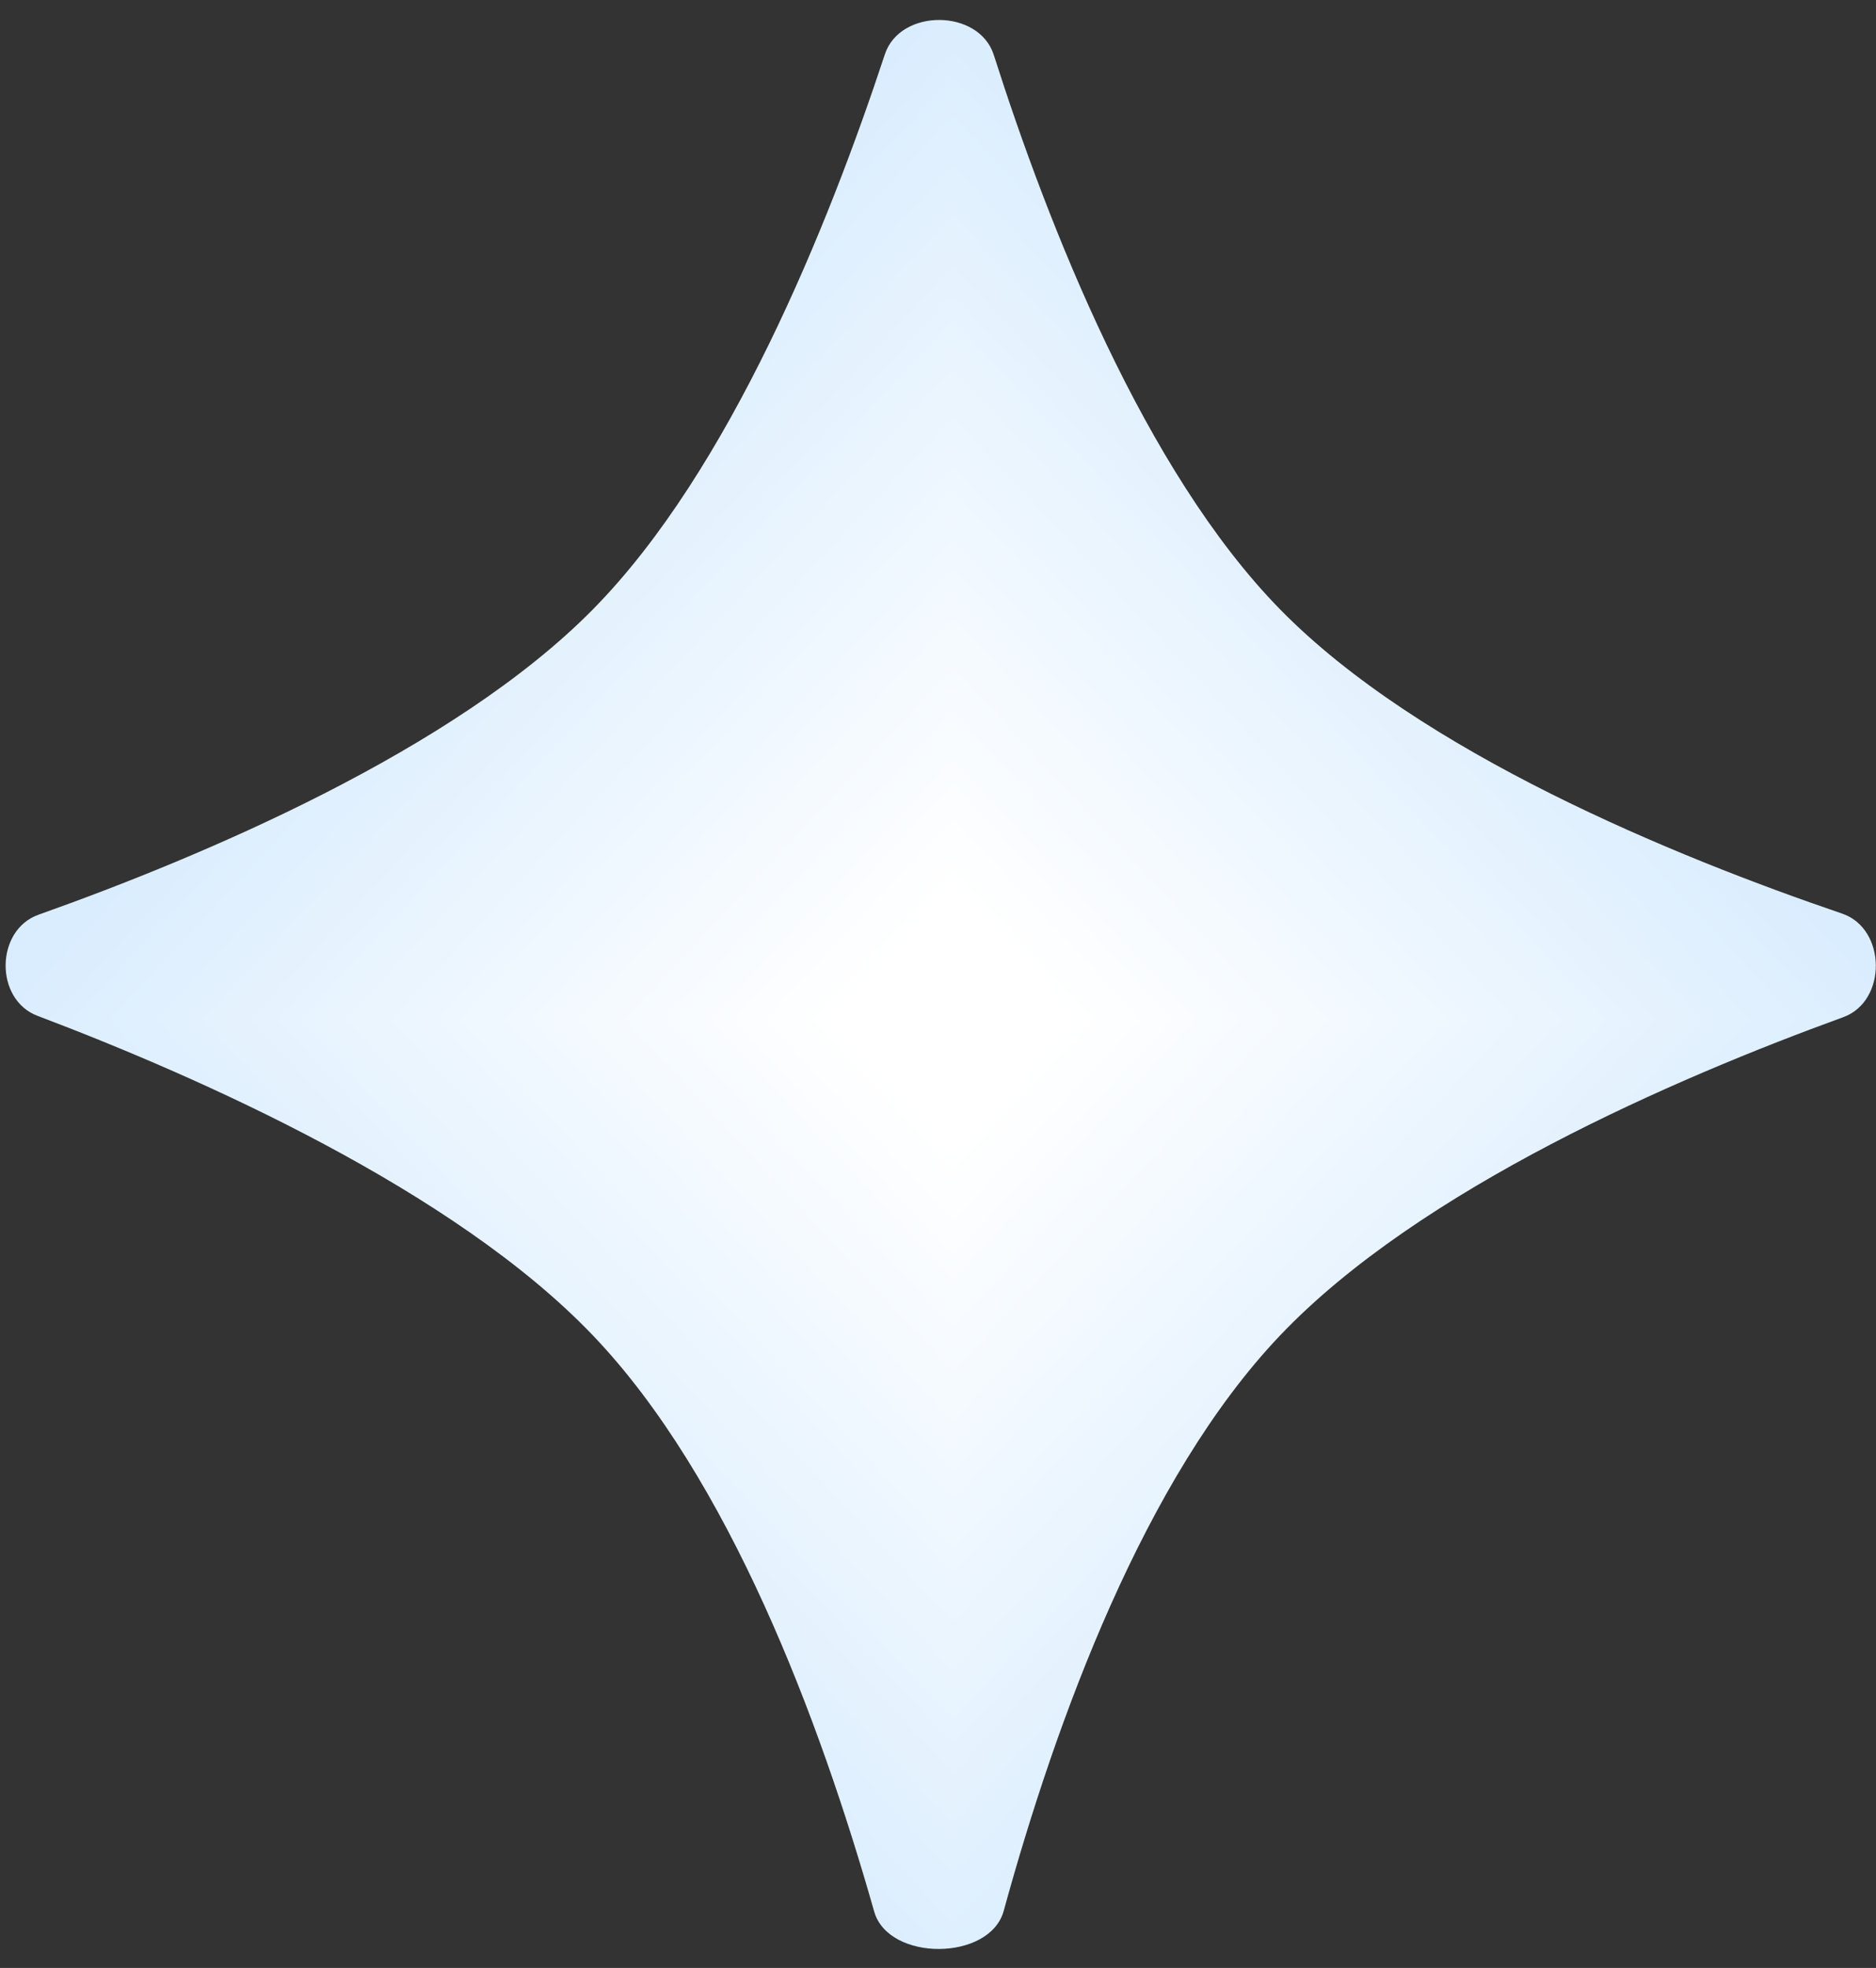 <svg width="82" height="86" viewBox="0 0 82 86" fill="none" xmlns="http://www.w3.org/2000/svg">
<rect x="0" y="0" width="82" height="86" fill="#333333" stroke="none"/>
<g clip-path="url(#paint0_diamond_293_608_clip_path)" data-figma-skip-parse="true"><g transform="matrix(0 0.045 -0.042 0 41.656 44.554)"><rect x="0" y="0" width="1181.56" height="1245.74" fill="url(#paint0_diamond_293_608)" opacity="1" shape-rendering="crispEdges"/><rect x="0" y="0" width="1181.56" height="1245.74" transform="scale(1 -1)" fill="url(#paint0_diamond_293_608)" opacity="1" shape-rendering="crispEdges"/><rect x="0" y="0" width="1181.56" height="1245.74" transform="scale(-1 1)" fill="url(#paint0_diamond_293_608)" opacity="1" shape-rendering="crispEdges"/><rect x="0" y="0" width="1181.56" height="1245.74" transform="scale(-1)" fill="url(#paint0_diamond_293_608)" opacity="1" shape-rendering="crispEdges"/></g></g><path d="M1.639 44.392C-0.242 43.681 -0.21 40.645 1.685 39.972C8.781 37.452 19.827 32.812 25.922 26.624C31.899 20.555 36.21 9.855 38.677 2.375C39.342 0.358 42.793 0.377 43.438 2.4C45.823 9.88 50.018 20.566 55.947 26.624C62.068 32.878 73.199 37.431 80.519 39.924C82.458 40.584 82.493 43.751 80.567 44.451C73.238 47.115 62.053 51.945 55.947 58.364C50.034 64.58 46.171 75.135 43.872 83.506C43.267 85.71 38.835 85.731 38.21 83.533C35.831 75.16 31.871 64.592 25.922 58.364C19.846 52.002 8.745 47.081 1.639 44.392Z" data-figma-gradient-fill="{&#34;type&#34;:&#34;GRADIENT_DIAMOND&#34;,&#34;stops&#34;:[{&#34;color&#34;:{&#34;r&#34;:1.0,&#34;g&#34;:1.0,&#34;b&#34;:1.0,&#34;a&#34;:1.0},&#34;position&#34;:0.12166626006364822},{&#34;color&#34;:{&#34;r&#34;:0.85490196943283081,&#34;g&#34;:0.92941176891326904,&#34;b&#34;:0.99607843160629272,&#34;a&#34;:1.0},&#34;position&#34;:1.0}],&#34;stopsVar&#34;:[{&#34;color&#34;:{&#34;r&#34;:1.0,&#34;g&#34;:1.0,&#34;b&#34;:1.0,&#34;a&#34;:1.0},&#34;position&#34;:0.12166626006364822},{&#34;color&#34;:{&#34;r&#34;:0.85490196943283081,&#34;g&#34;:0.92941176891326904,&#34;b&#34;:0.99607843160629272,&#34;a&#34;:1.0},&#34;position&#34;:1.0}],&#34;transform&#34;:{&#34;m00&#34;:0.64636951684951782,&#34;m01&#34;:-84.818458557128906,&#34;m02&#34;:83.741546630859375,&#34;m10&#34;:89.645446777343750,&#34;m11&#34;:0.61156779527664185,&#34;m12&#34;:-0.57402014732360840},&#34;opacity&#34;:1.0,&#34;blendMode&#34;:&#34;NORMAL&#34;,&#34;visible&#34;:true}"/>
<defs>
<clipPath id="paint0_diamond_293_608_clip_path"><path d="M1.639 44.392C-0.242 43.681 -0.21 40.645 1.685 39.972C8.781 37.452 19.827 32.812 25.922 26.624C31.899 20.555 36.21 9.855 38.677 2.375C39.342 0.358 42.793 0.377 43.438 2.4C45.823 9.88 50.018 20.566 55.947 26.624C62.068 32.878 73.199 37.431 80.519 39.924C82.458 40.584 82.493 43.751 80.567 44.451C73.238 47.115 62.053 51.945 55.947 58.364C50.034 64.58 46.171 75.135 43.872 83.506C43.267 85.71 38.835 85.731 38.21 83.533C35.831 75.16 31.871 64.592 25.922 58.364C19.846 52.002 8.745 47.081 1.639 44.392Z"/></clipPath><linearGradient id="paint0_diamond_293_608" x1="0" y1="0" x2="500" y2="500" gradientUnits="userSpaceOnUse">
<stop offset="0.122" stop-color="white"/>
<stop offset="1" stop-color="#DAEDFE"/>
</linearGradient>
</defs>
</svg>
